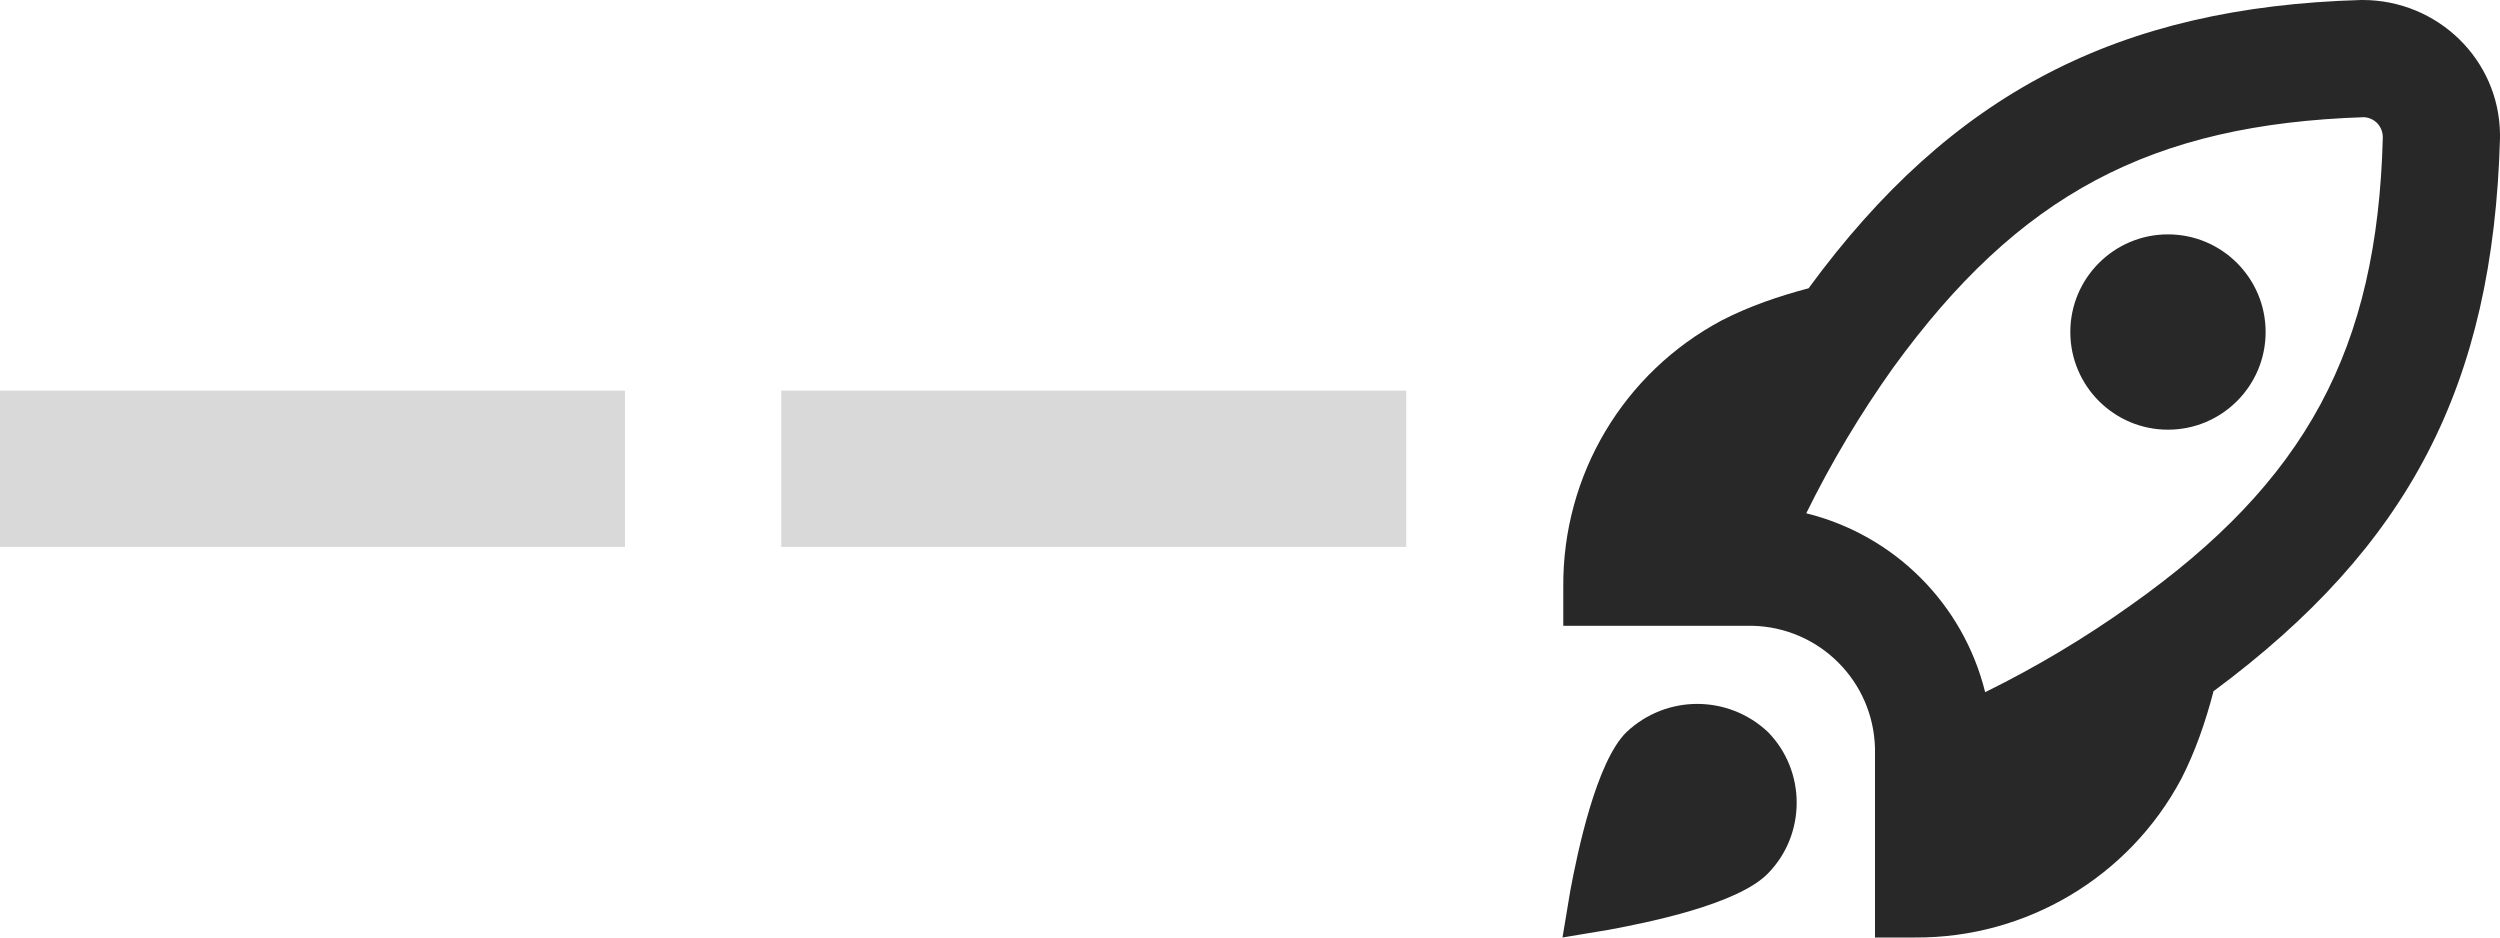 <?xml version="1.0" encoding="UTF-8"?>
<svg id="Layer_1" xmlns="http://www.w3.org/2000/svg" version="1.1" viewBox="0 0 32 12">
  <!-- Generator: Adobe Illustrator 29.4.0, SVG Export Plug-In . SVG Version: 2.1.0 Build 152)  -->
  <defs>
    <style>
      .st0 {
        fill: none;
        stroke: #d9d9d9;
        stroke-width: 2px;
      }

      .st1 {
        fill: #282828;
      }
    </style>
  </defs>
  <line class="st0" x1="18" y1="6" x2="10" y2="6"/>
  <line class="st0" x1="8" y1="6" y2="6"/>
  <path class="st1" d="M29,4.25c0,.69-.56,1.25-1.25,1.25s-1.25-.56-1.25-1.25.56-1.25,1.25-1.25c.69,0,1.25.56,1.25,1.25h0M28.33,8.86c-.1.38-.23.76-.41,1.11-.67,1.26-1.99,2.04-3.41,2.03h-.51v-2.42c-.02-.86-.71-1.55-1.57-1.57h-2.42v-.5c-.01-1.43.77-2.74,2.03-3.41.35-.18.73-.31,1.11-.41C24.98,1.19,27.12.09,30.22,0h.02c.96,0,1.75.76,1.76,1.72,0,.02,0,.03,0,.05-.09,3.16-1.16,5.22-3.67,7.08M30.5,1.76c0-.14-.1-.25-.24-.26-2.73.09-4.42.99-6.03,3.21-.42.59-.79,1.21-1.11,1.86,1.13.28,2.01,1.16,2.29,2.29.65-.32,1.27-.69,1.86-1.11,2.25-1.59,3.16-3.28,3.23-5.99M20.82,9.37c-.39.38-.63,1.55-.72,2.03l-.1.6.6-.1c.48-.09,1.64-.32,2.03-.72.49-.5.49-1.31,0-1.81-.51-.48-1.3-.48-1.81,0"/>
</svg>